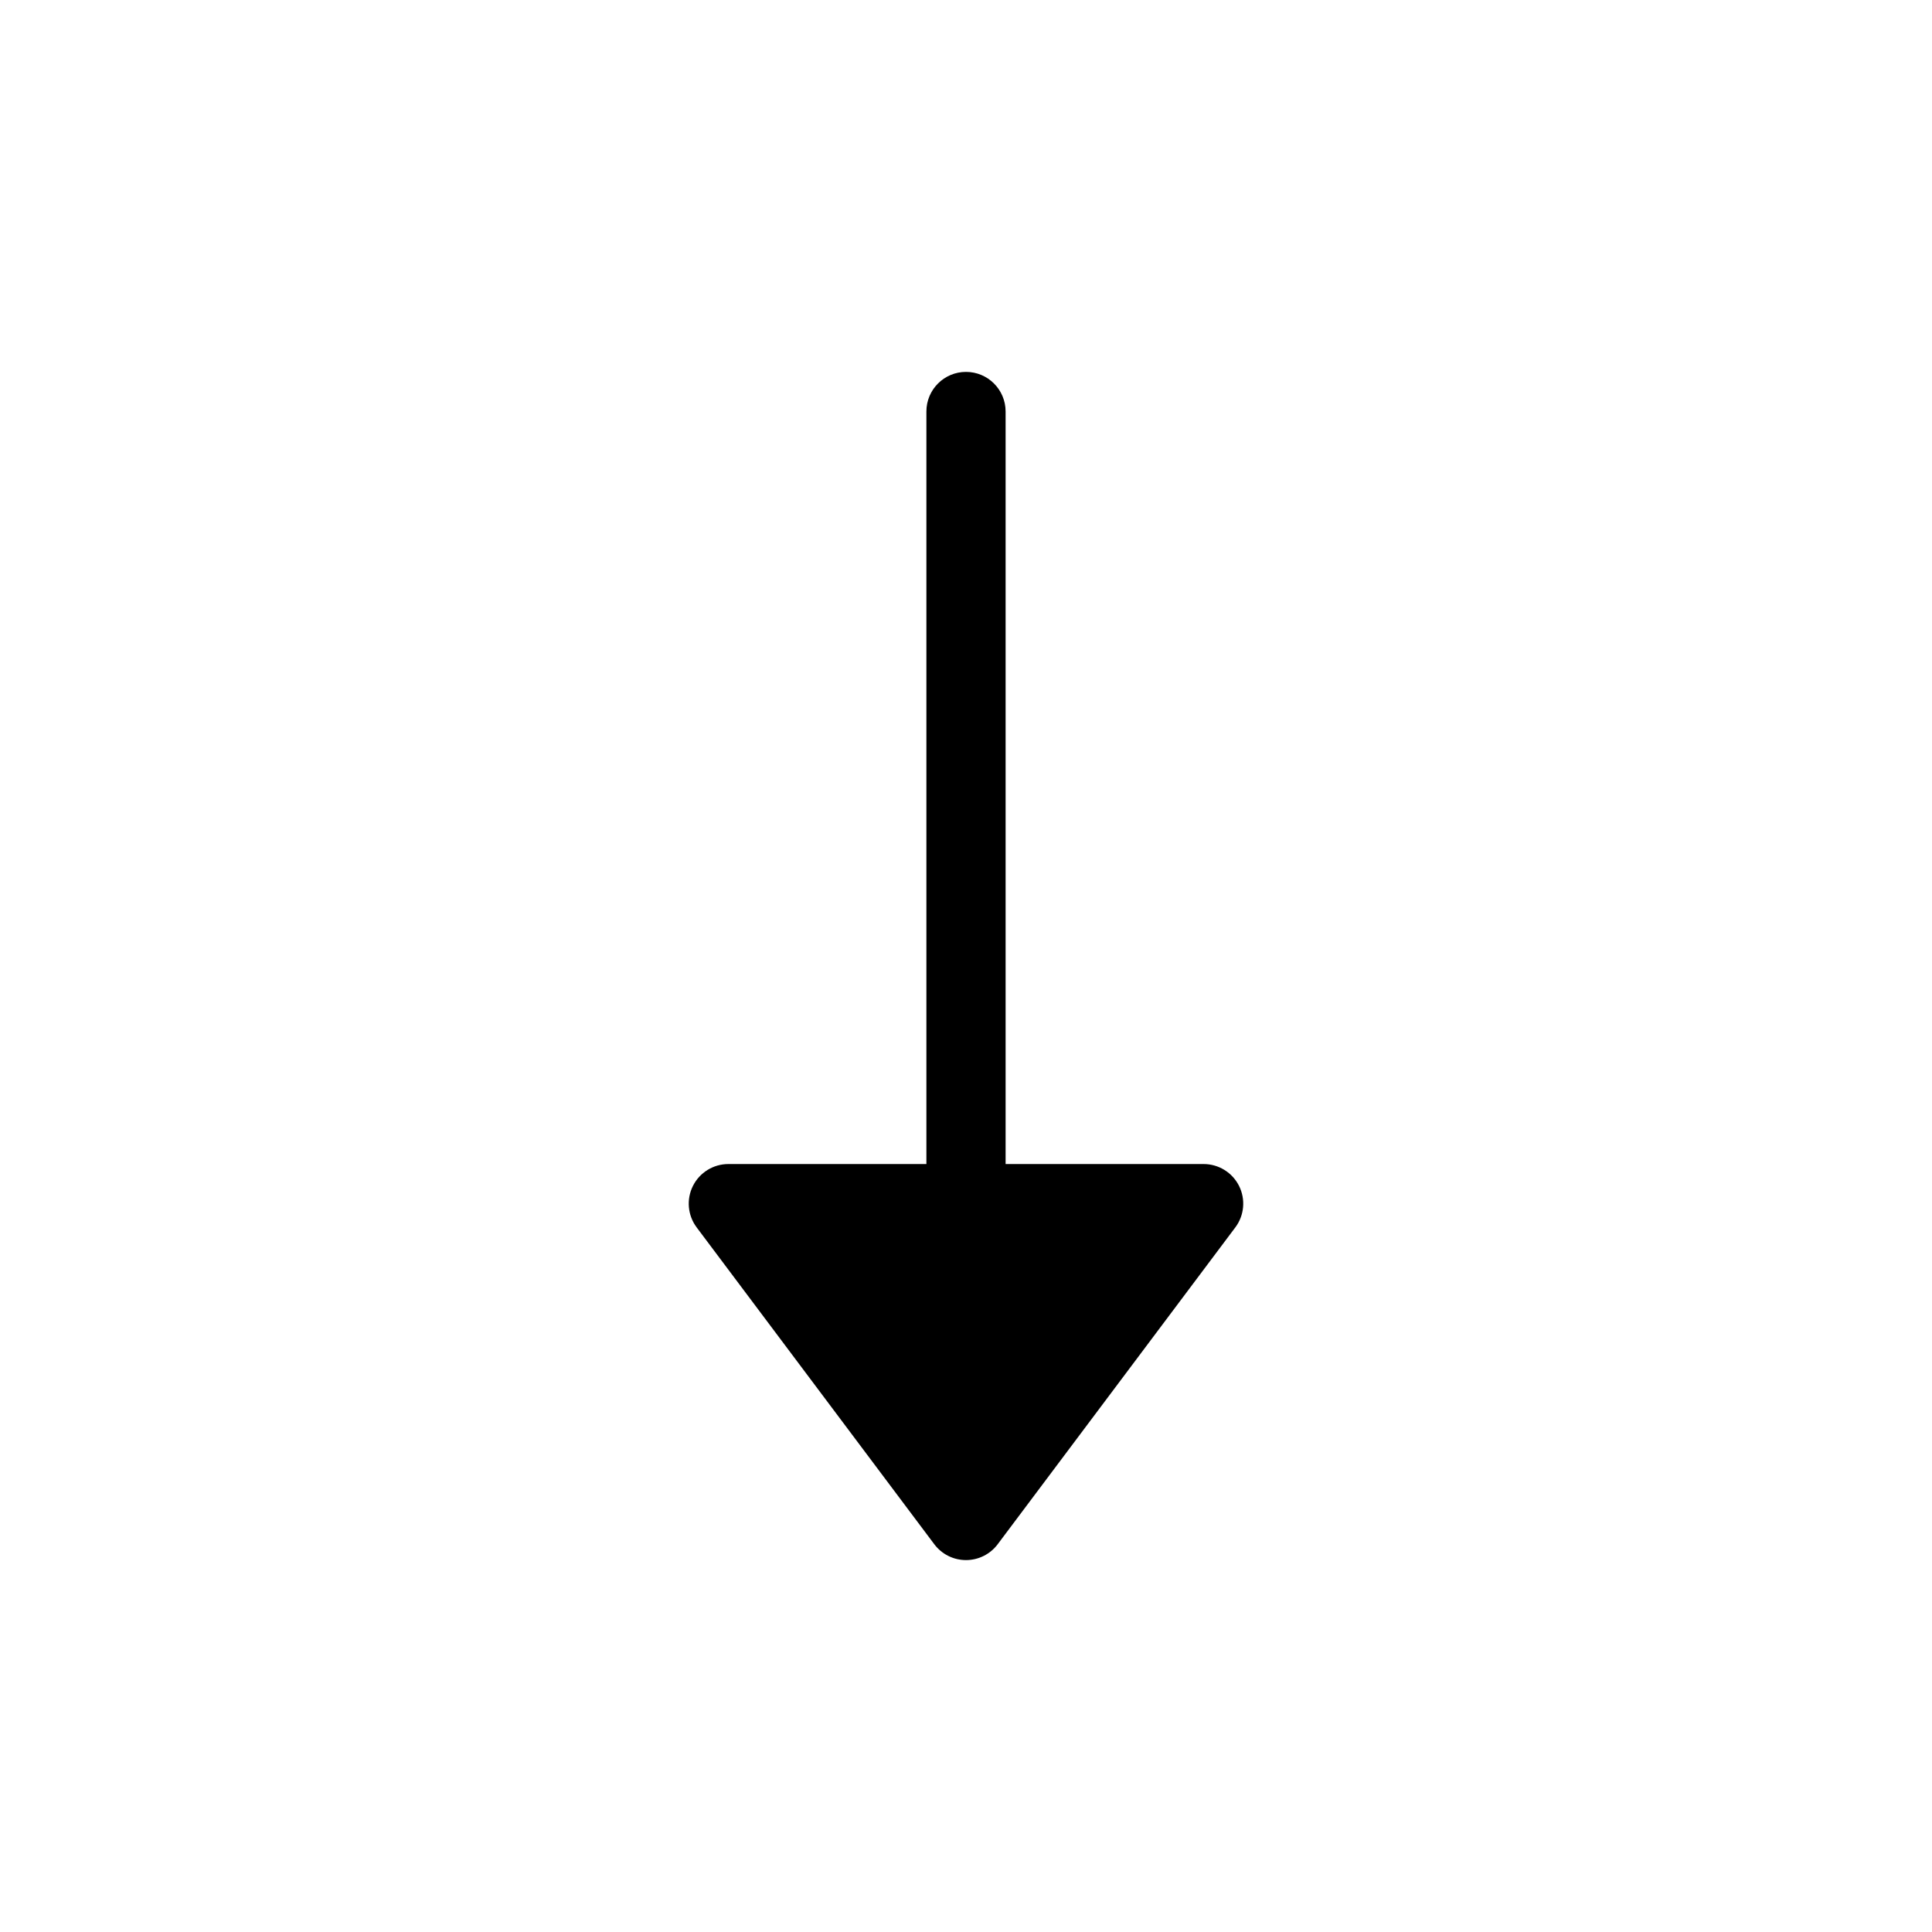 <?xml version="1.0" encoding="UTF-8"?>
<!-- Uploaded to: SVG Repo, www.svgrepo.com, Generator: SVG Repo Mixer Tools -->
<svg fill="#000000" width="800px" height="800px" version="1.1" viewBox="144 144 512 512" xmlns="http://www.w3.org/2000/svg">
 <path d="m400 557.44c-3.305 0-6.418-1.555-8.398-4.195l-62.977-83.969c-2.387-3.18-2.769-7.438-0.992-10.992 1.781-3.555 5.414-5.801 9.391-5.801h52.48v-199.43c0-5.797 4.699-10.496 10.496-10.496 5.793 0 10.496 4.699 10.496 10.496v199.43h52.48c3.973 0 7.609 2.246 9.387 5.801 1.777 3.555 1.395 7.812-0.992 10.992l-62.977 83.969c-1.98 2.641-5.094 4.195-8.395 4.195z"/>
</svg>